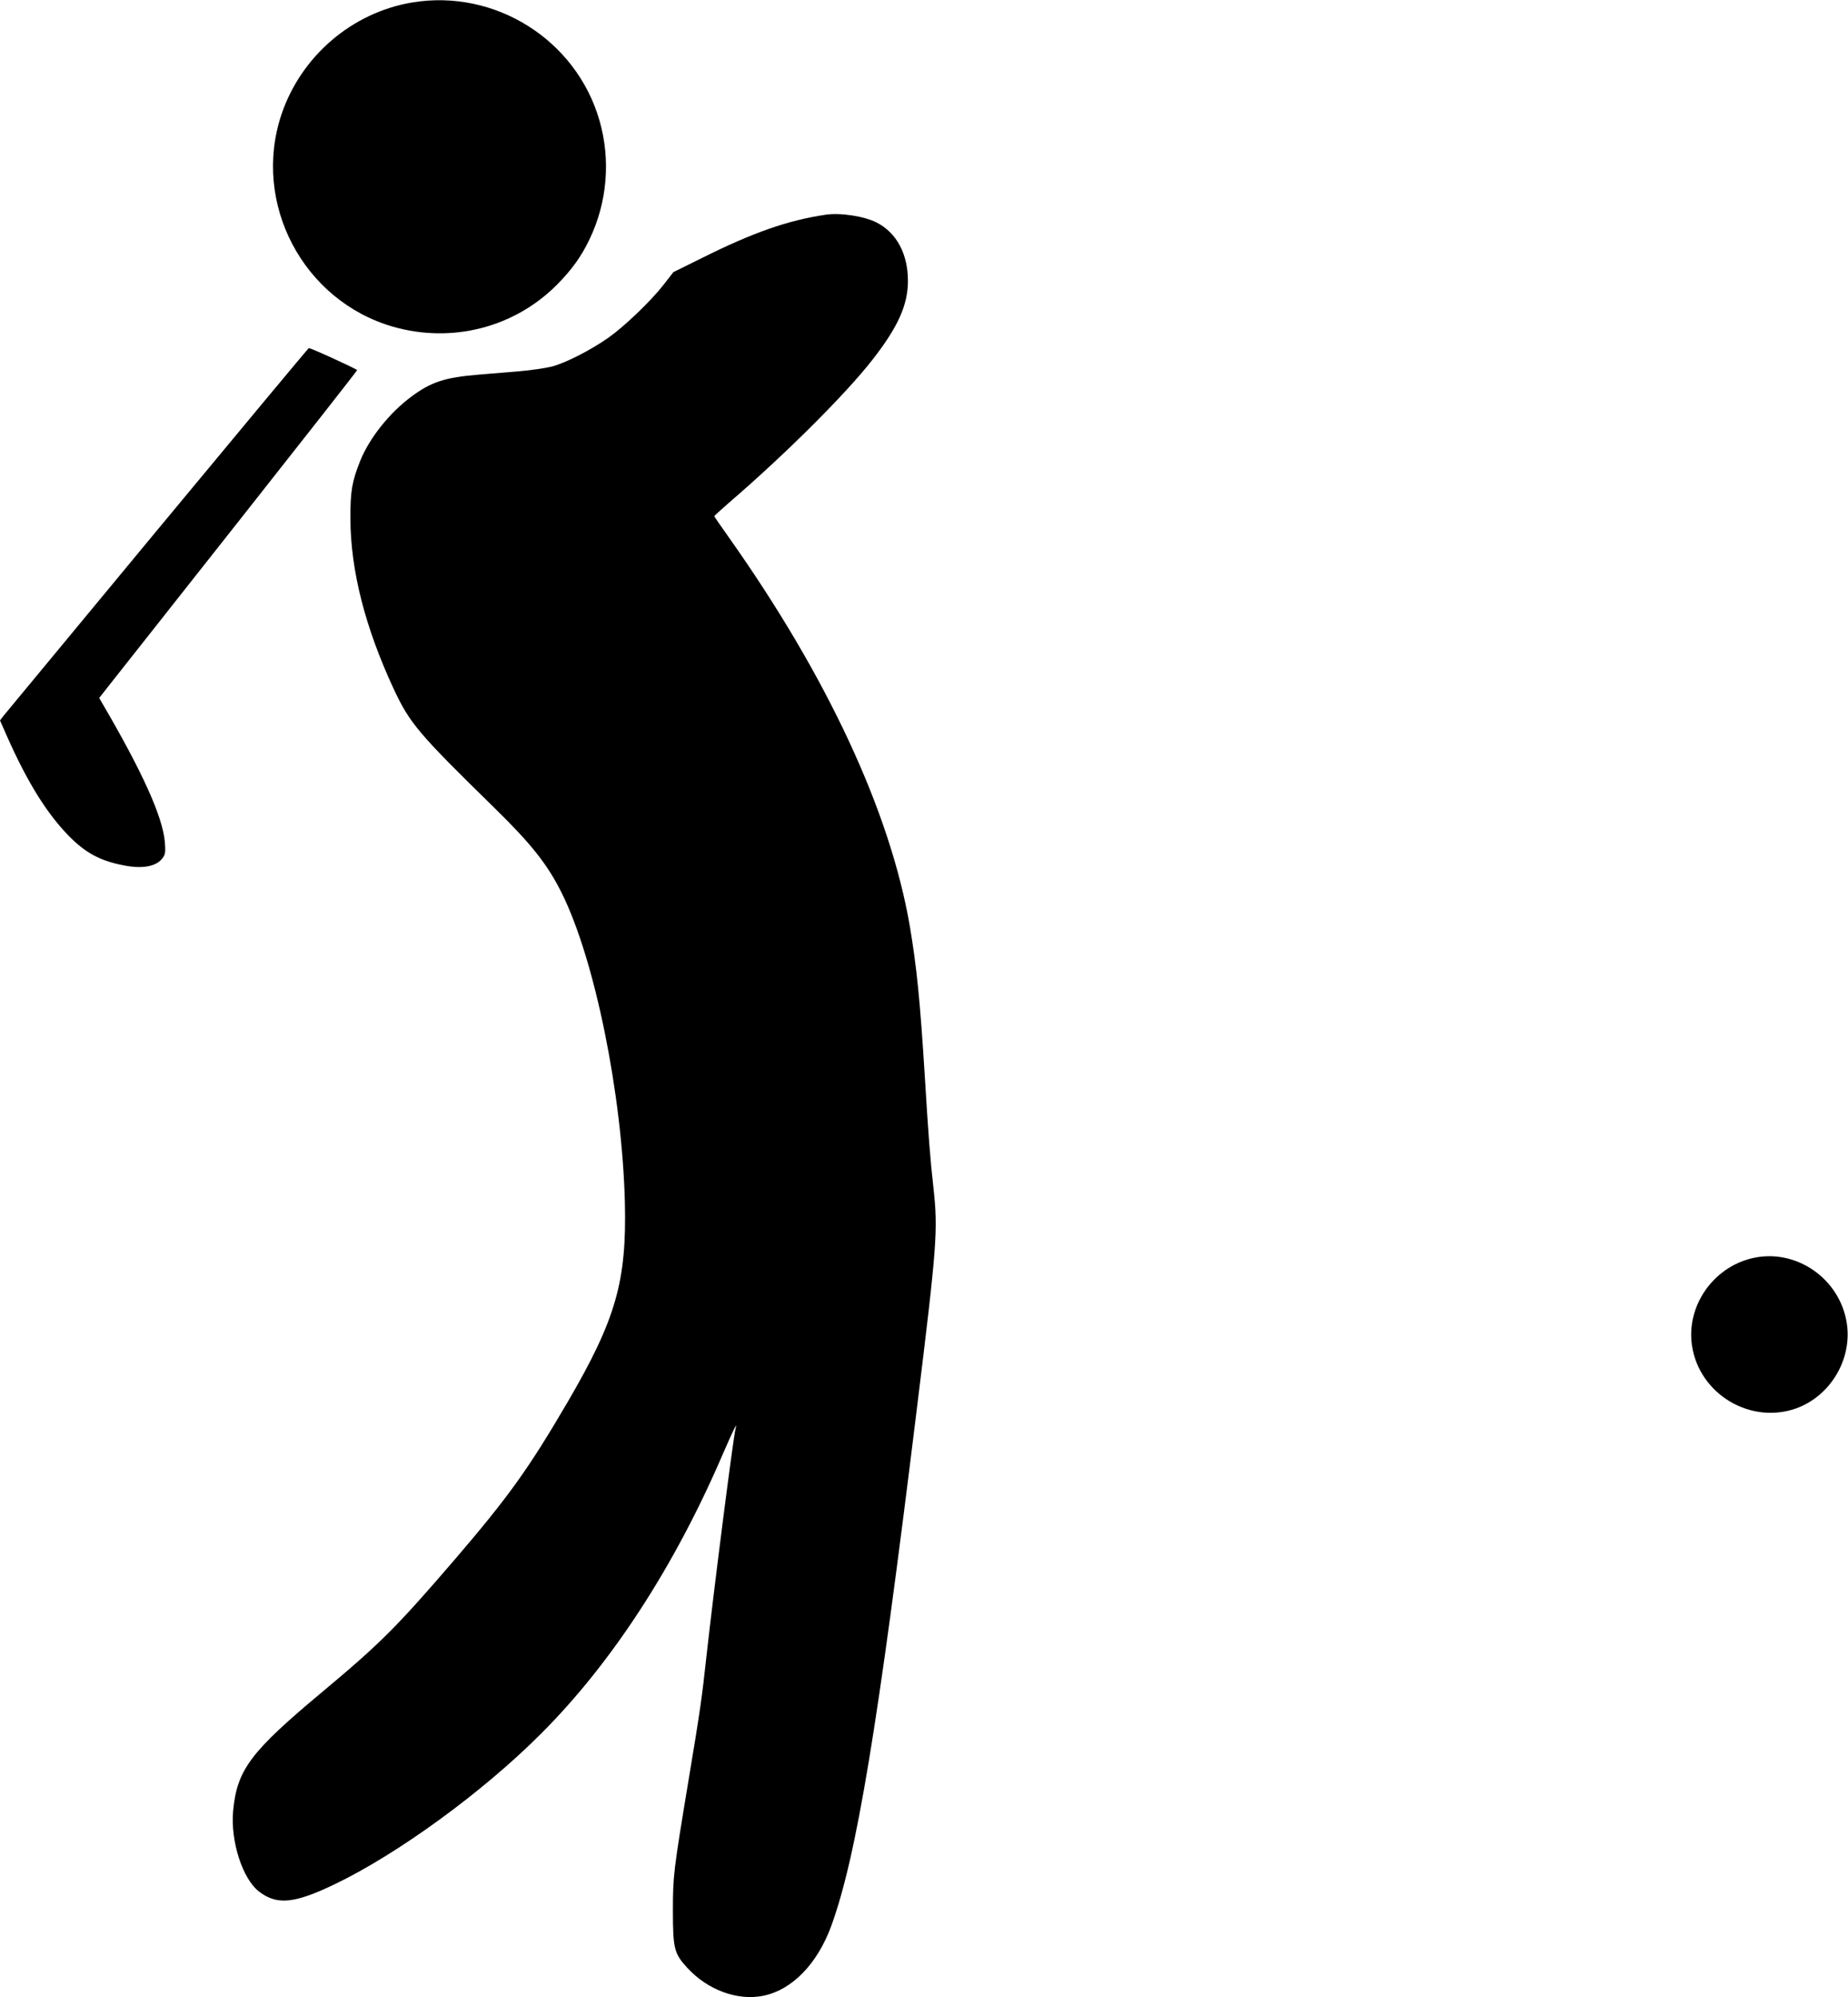 <?xml version="1.0" standalone="no"?>
<!DOCTYPE svg PUBLIC "-//W3C//DTD SVG 20010904//EN"
 "http://www.w3.org/TR/2001/REC-SVG-20010904/DTD/svg10.dtd">
<svg version="1.0" xmlns="http://www.w3.org/2000/svg"
 width="1185pt" height="1280pt" viewBox="0 0 1185 1280"
 preserveAspectRatio="xMidYMid meet">
<g transform="translate(0,1280) scale(0.1,-0.1)"
fill="#000000" stroke="none">
<path d="M2642 12784 c-386 -65 -711 -344 -837 -717 -191 -569 138 -1195 716
-1361 378 -108 779 -5 1052 271 94 95 155 180 207 289 114 237 137 509 64 762
-149 517 -670 845 -1202 756z"/>
<path d="M5295 11424 c-243 -36 -464 -113 -793 -277 l-184 -91 -63 -81 c-81
-104 -249 -265 -352 -338 -113 -80 -276 -163 -364 -186 -41 -10 -134 -24 -206
-30 -73 -6 -193 -16 -265 -22 -215 -18 -302 -46 -429 -140 -141 -104 -270
-266 -329 -412 -53 -133 -64 -196 -63 -372 1 -331 95 -698 278 -1091 103 -220
158 -285 648 -764 234 -229 339 -361 430 -545 211 -425 386 -1286 404 -1980
12 -507 -57 -749 -367 -1280 -251 -429 -379 -607 -721 -1006 -374 -435 -479
-540 -849 -849 -464 -387 -550 -501 -575 -765 -18 -193 60 -437 167 -518 114
-87 225 -77 483 47 407 195 953 593 1325 966 454 454 855 1071 1164 1789 68
157 98 218 83 166 -14 -47 -139 -1027 -187 -1460 -28 -260 -41 -352 -115 -795
-96 -580 -100 -609 -100 -835 0 -243 8 -275 93 -367 131 -142 323 -212 487
-178 185 38 347 205 436 449 161 443 298 1271 548 3311 130 1055 136 1144 107
1415 -21 183 -33 342 -56 720 -30 482 -52 700 -96 960 -126 734 -530 1601
-1161 2492 -51 72 -93 133 -93 135 0 2 42 40 92 84 361 310 749 696 923 919
163 209 227 350 227 505 0 173 -73 309 -201 374 -77 40 -233 64 -326 50z"/>
<path d="M1010 9405 c-531 -641 -975 -1177 -988 -1193 l-22 -29 45 -102 c131
-295 255 -494 398 -640 105 -106 198 -157 346 -186 126 -26 219 -8 257 51 14
20 16 39 11 98 -14 162 -143 448 -403 892 l-18 31 74 94 c41 52 413 523 827
1047 414 524 753 956 753 960 0 6 -298 143 -310 141 -3 0 -439 -524 -970
-1164z"/>
<path d="M11233 4736 c-253 -61 -422 -311 -383 -562 48 -309 374 -504 667
-400 218 78 359 311 326 541 -42 291 -329 489 -610 421z"/>
</g>
</svg>
